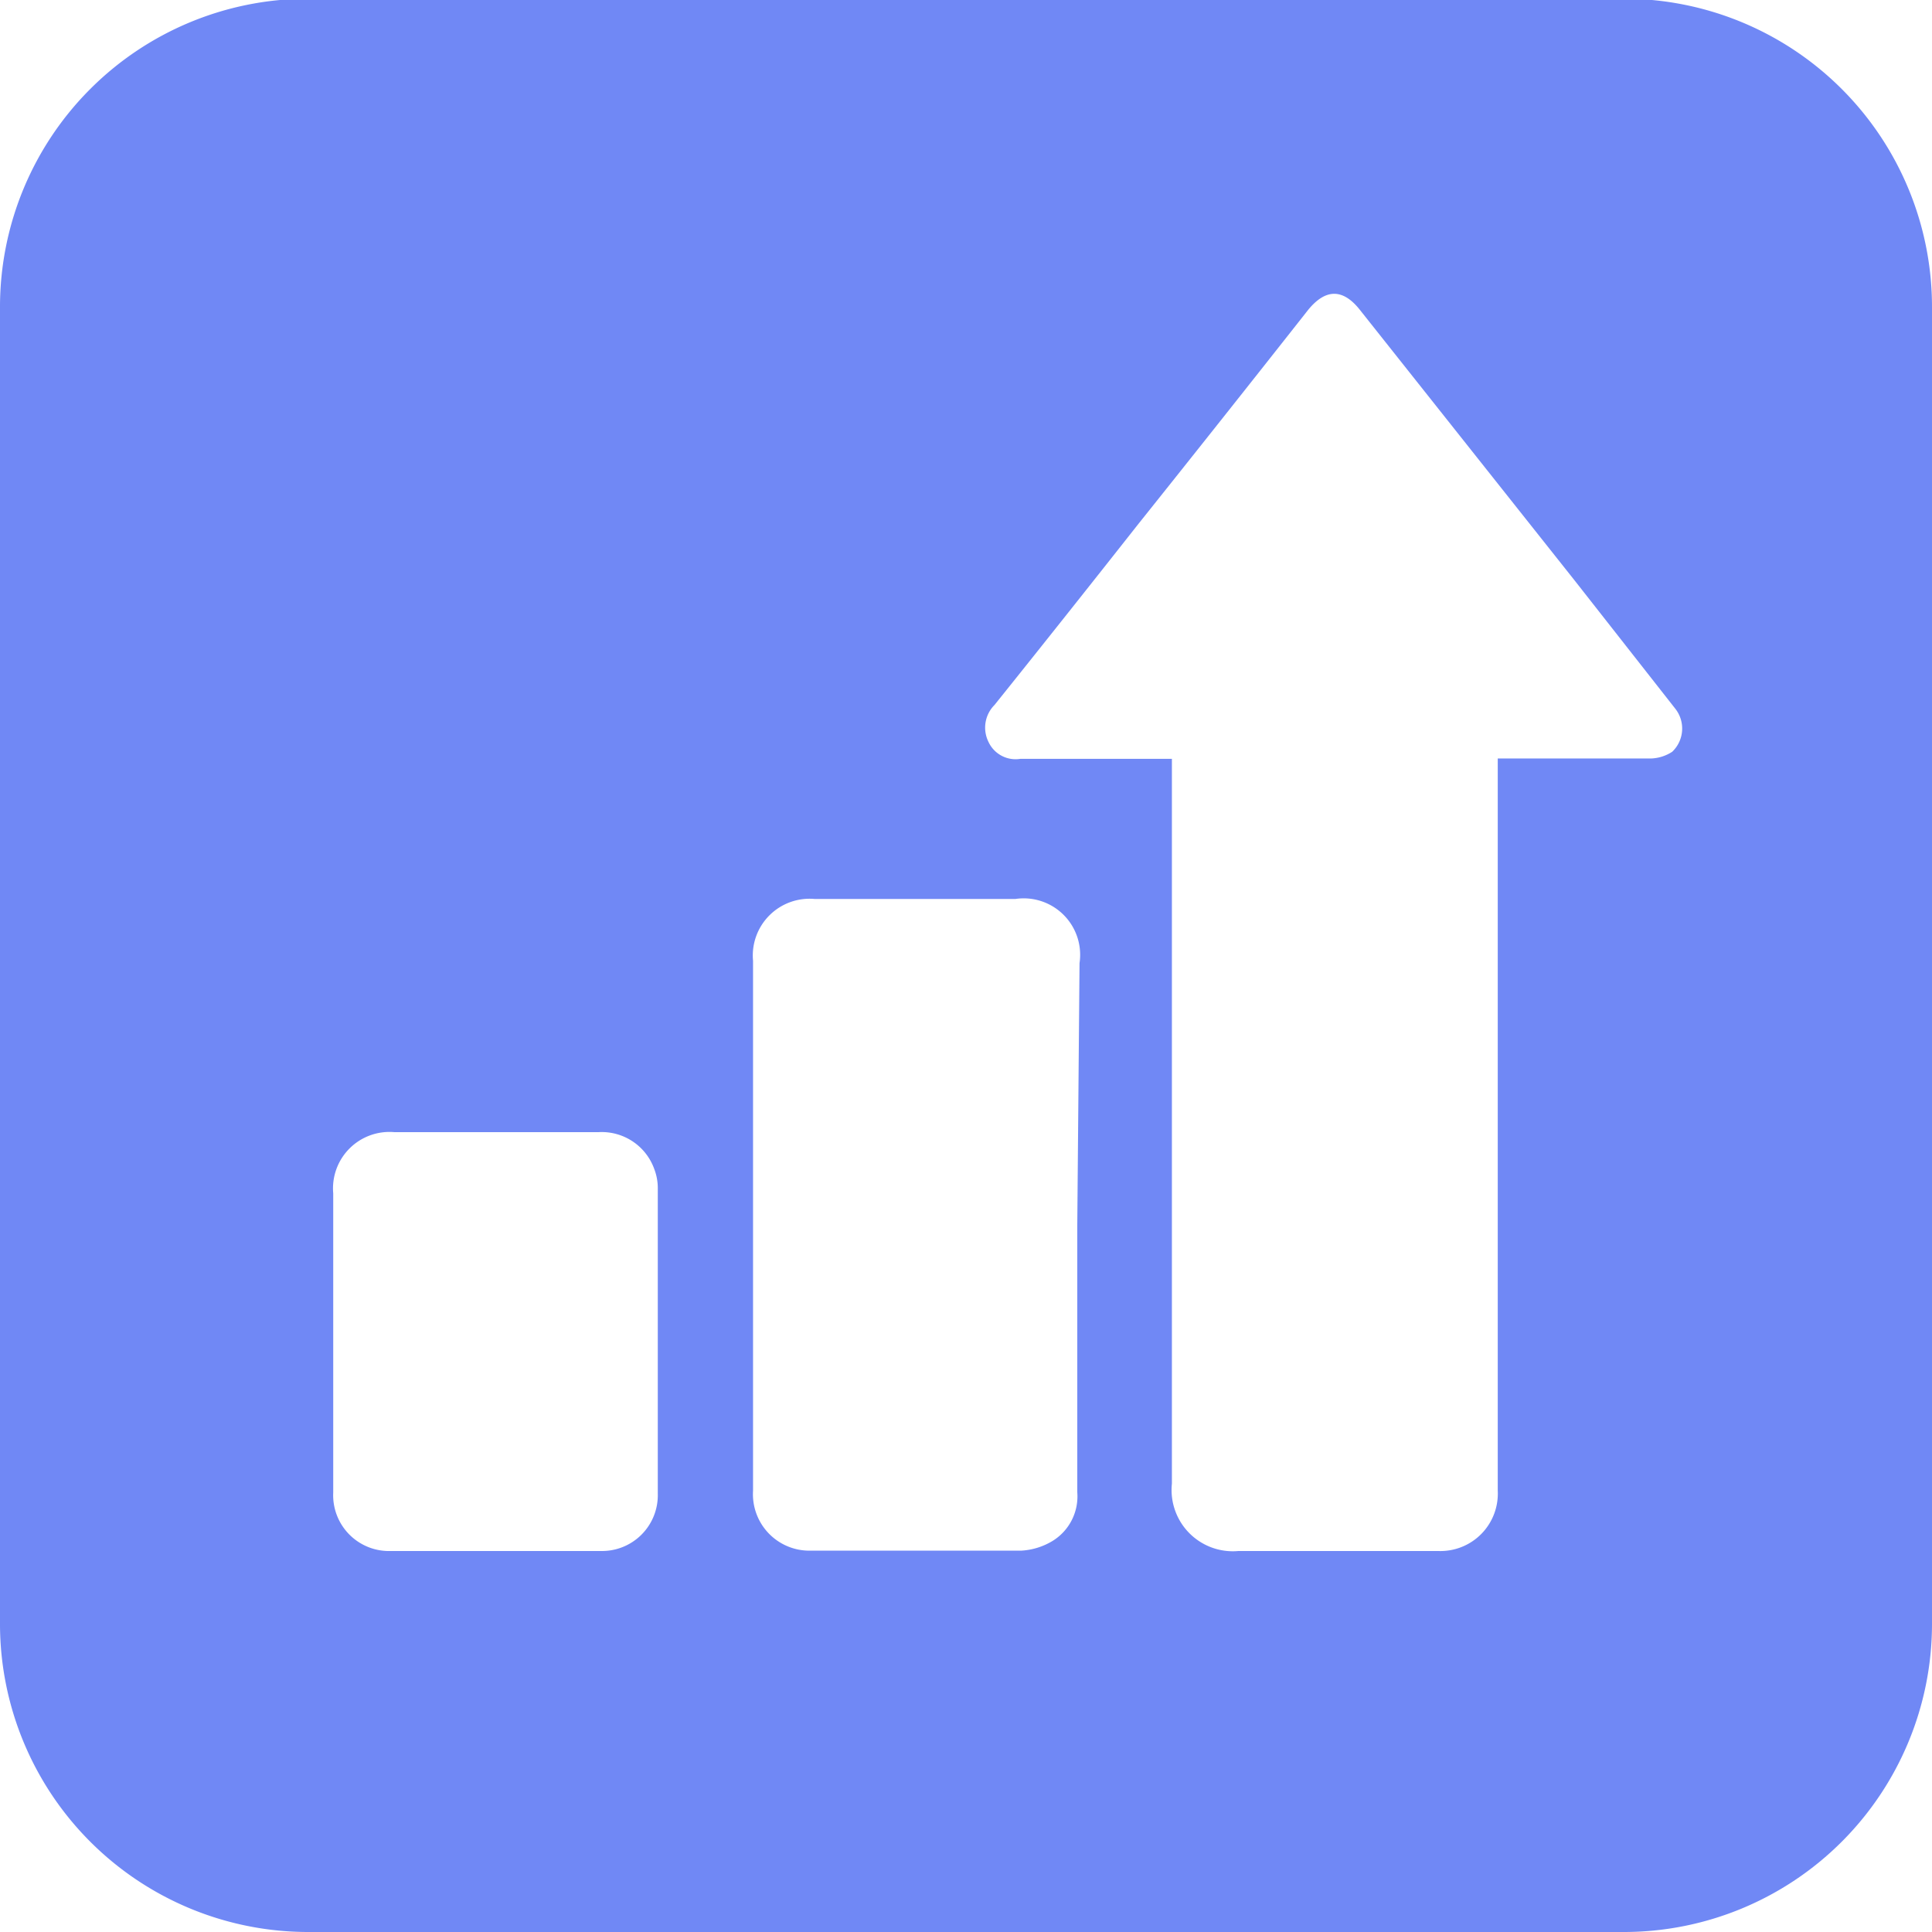<?xml version="1.0" encoding="UTF-8"?> <svg xmlns="http://www.w3.org/2000/svg" viewBox="0 0 60.24 60.24"><defs><style>.a{fill:#7088f5;}</style></defs><path class="a" d="M331.74,238H290.66a9.61,9.61,0,0,0-9.58,9.58V288.7a9.61,9.61,0,0,0,9.58,9.58h41.08a9.61,9.61,0,0,0,9.58-9.58V247.62A9.61,9.61,0,0,0,331.74,238ZM299.8,286.4q-3.26,0-6.52,0a1.74,1.74,0,0,1-1.81-1.82v-9.33a1.76,1.76,0,0,1,1.9-1.91h6.38a1.74,1.74,0,0,1,1.73,1.15,1.67,1.67,0,0,1,.11.63c0,3.16,0,6.33,0,9.49A1.74,1.74,0,0,1,299.8,286.4Zm14.87-10.17h0v8.34a1.63,1.63,0,0,1-.76,1.51,2.1,2.1,0,0,1-1,.31q-3.28,0-6.57,0a1.76,1.76,0,0,1-1.78-1.87V268a1.77,1.77,0,0,1,1.92-1.93h6.26a1.76,1.76,0,0,1,2,2Zm18.55-14.75a1.29,1.29,0,0,1-.67.21h-4.77c0,.12,0,.22,0,.32v22.51a1.79,1.79,0,0,1-1.87,1.88c-2.07,0-4.14,0-6.21,0a1.91,1.91,0,0,1-2.08-2.1c0-7.34,0-14.69,0-22v-.6h-4.72a.93.93,0,0,1-1-.53,1,1,0,0,1,.19-1.15c1.5-1.87,3-3.76,4.49-5.65q2.66-3.33,5.29-6.67c.54-.66,1.08-.67,1.61,0l6.69,8.43,3.14,4A1,1,0,0,1,333.22,261.48Z" transform="translate(-281.08 -238.04)"></path></svg> 